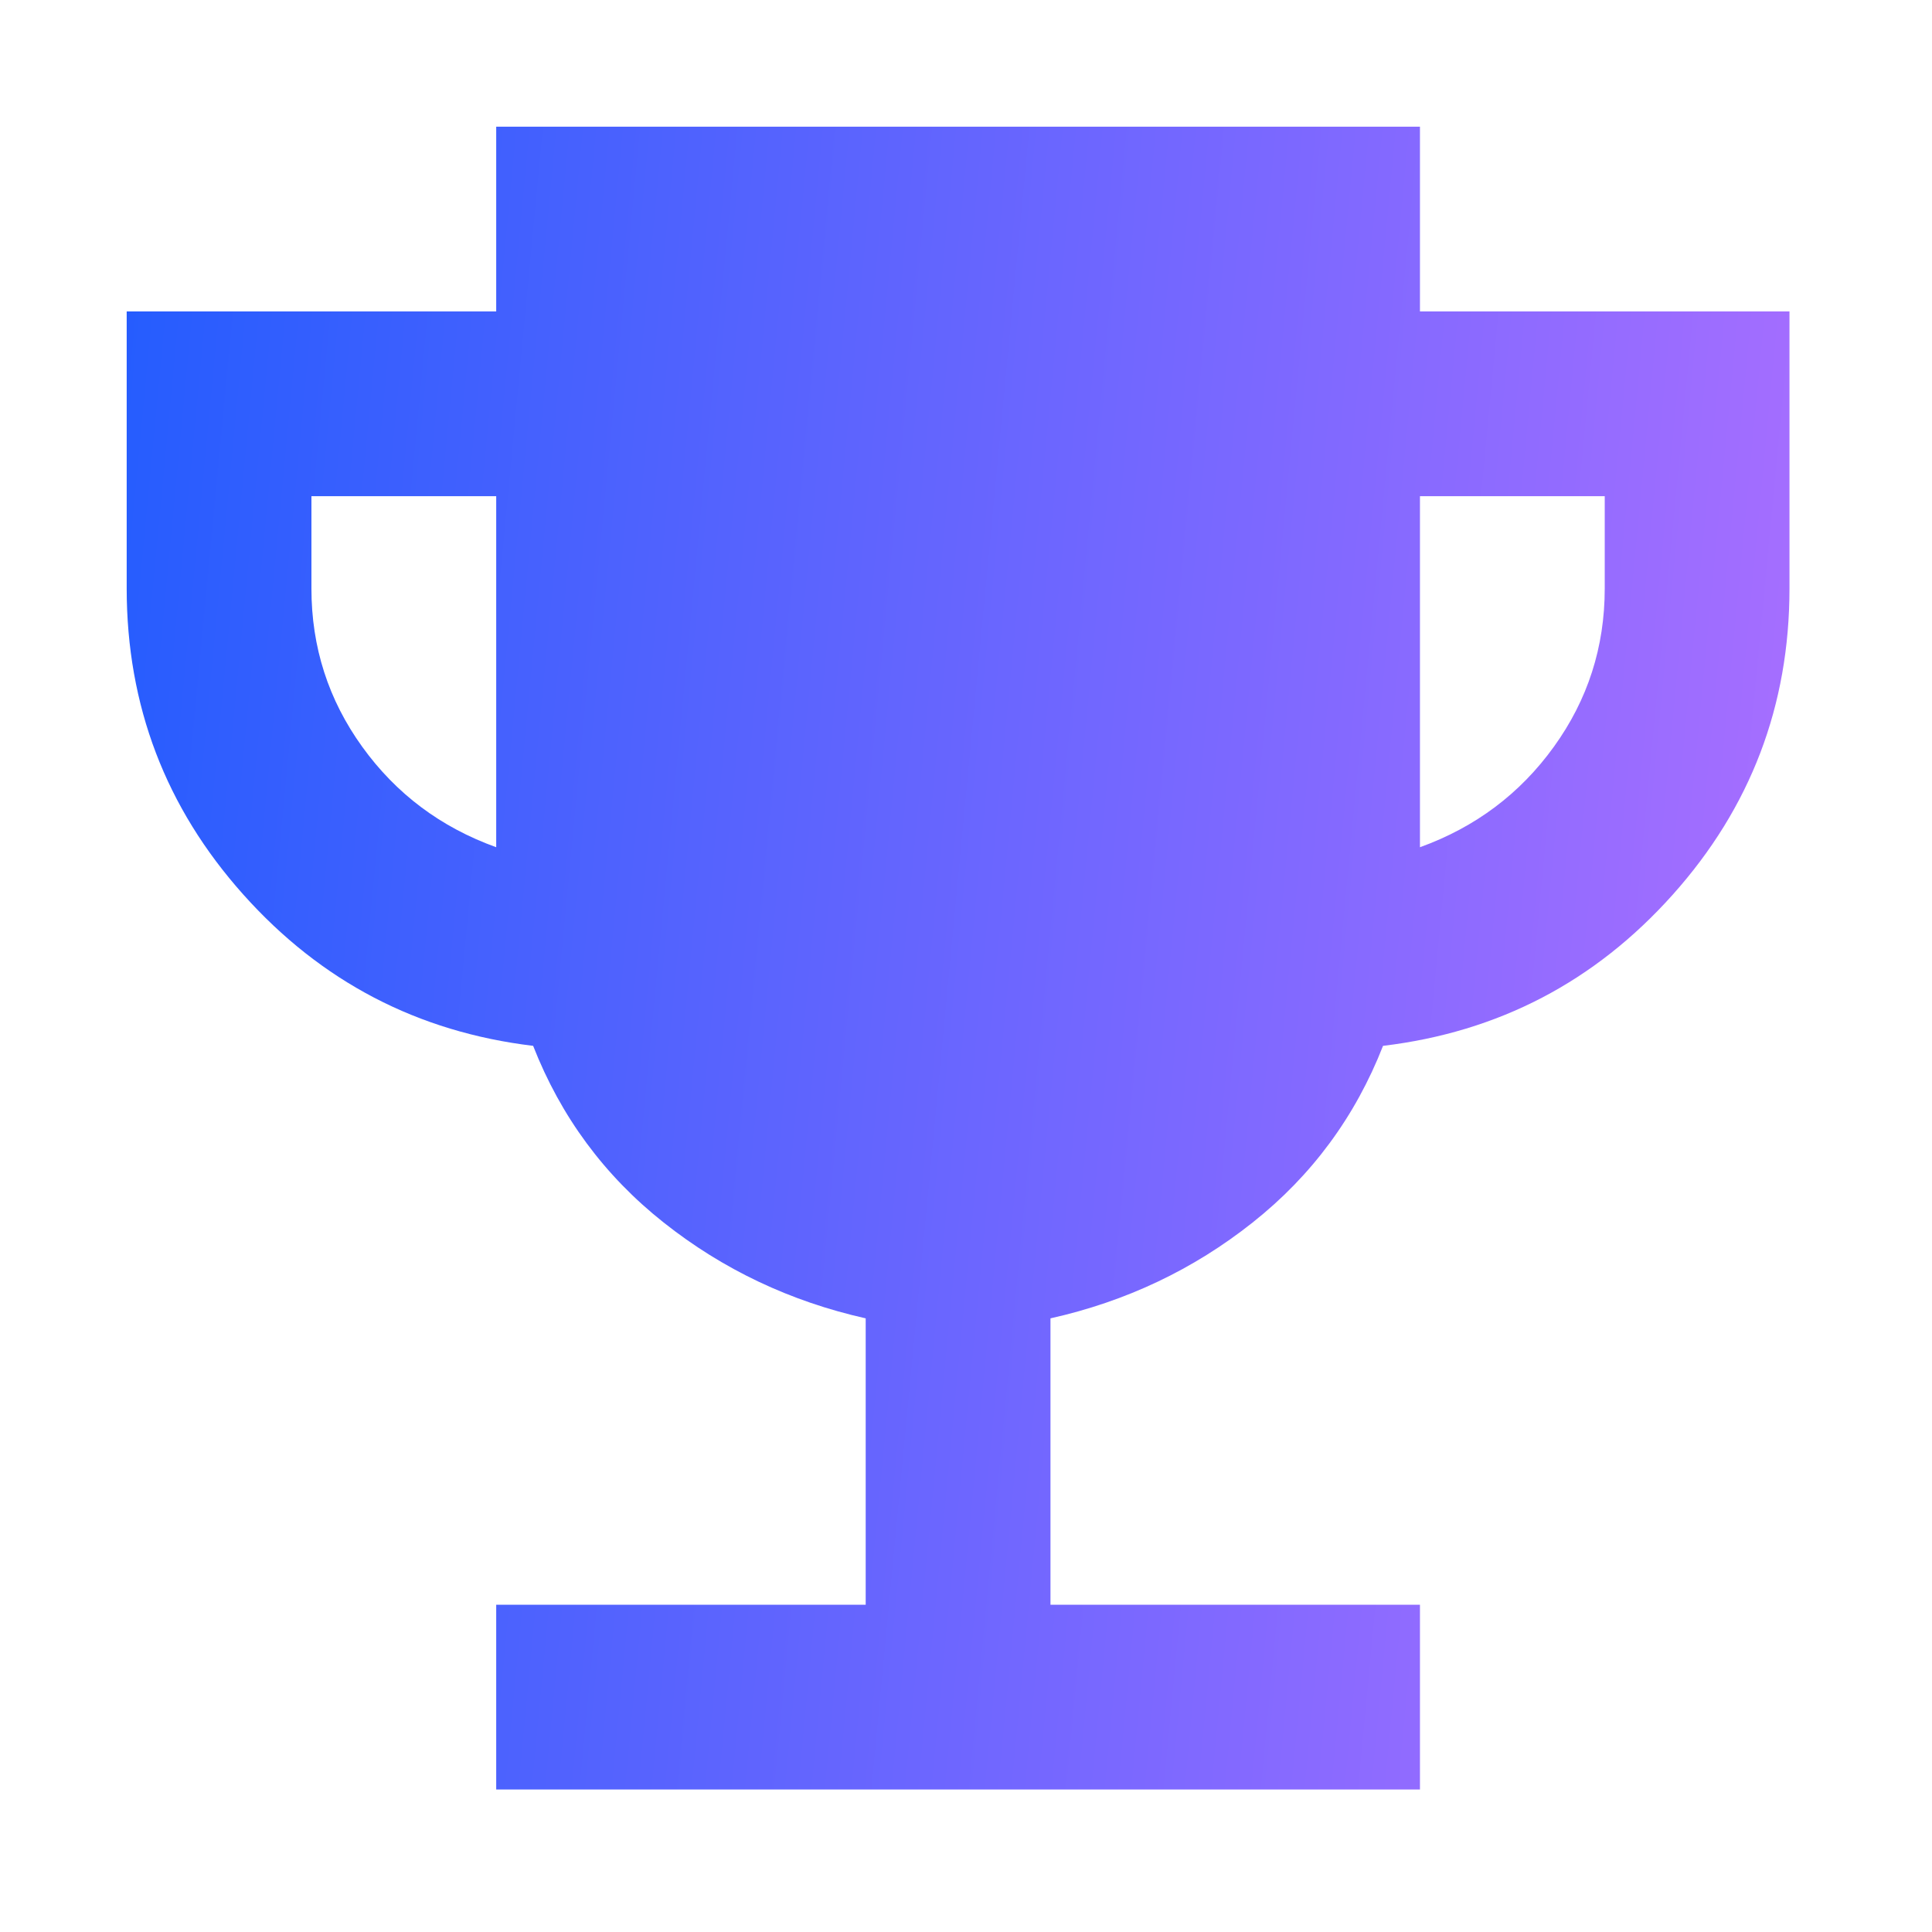 <svg width="61" height="61" viewBox="0 0 61 61" fill="none" xmlns="http://www.w3.org/2000/svg">
<g filter="url(#filter0_d_265_957)">
<path d="M15.667 52.5V46.667H27.333V37.625C24.951 37.09 22.825 36.082 20.955 34.6C19.084 33.119 17.71 31.259 16.833 29.021C13.188 28.583 10.138 26.992 7.684 24.246C5.23 21.501 4.002 18.28 4 14.583V5.833H15.667V0H44.833V5.833H56.5V14.583C56.5 18.278 55.272 21.499 52.816 24.246C50.36 26.994 47.311 28.585 43.667 29.021C42.792 31.257 41.419 33.117 39.548 34.6C37.678 36.084 35.551 37.092 33.167 37.625V46.667H44.833V52.5H15.667ZM15.667 22.75V11.667H9.833V14.583C9.833 16.431 10.368 18.096 11.438 19.58C12.507 21.063 13.917 22.12 15.667 22.75ZM44.833 22.75C46.583 22.118 47.993 21.06 49.062 19.577C50.132 18.093 50.667 16.429 50.667 14.583V11.667H44.833V22.75Z" fill="url(#paint0_linear_265_957)"/>
</g>
<defs>
<filter id="filter0_d_265_957" x="0" y="0" width="60.5" height="60.5" filterUnits="userSpaceOnUse" color-interpolation-filters="sRGB">
<feFlood flood-opacity="0" result="BackgroundImageFix"/>
<feColorMatrix in="SourceAlpha" type="matrix" values="0 0 0 0 0 0 0 0 0 0 0 0 0 0 0 0 0 0 127 0" result="hardAlpha"/>
<feOffset dy="4"/>
<feGaussianBlur stdDeviation="2"/>
<feComposite in2="hardAlpha" operator="out"/>
<feColorMatrix type="matrix" values="0 0 0 0 0 0 0 0 0 0 0 0 0 0 0 0 0 0 0.05 0"/>
<feBlend mode="normal" in2="BackgroundImageFix" result="effect1_dropShadow_265_957"/>
<feBlend mode="normal" in="SourceGraphic" in2="effect1_dropShadow_265_957" result="shape"/>
</filter>
<linearGradient id="paint0_linear_265_957" x1="-1.35" y1="-15.638" x2="68.701" y2="-8.976" gradientUnits="userSpaceOnUse">
<stop stop-color="#145AFE"/>
<stop offset="1" stop-color="#BC71FF"/>
</linearGradient>
</defs>
</svg>
